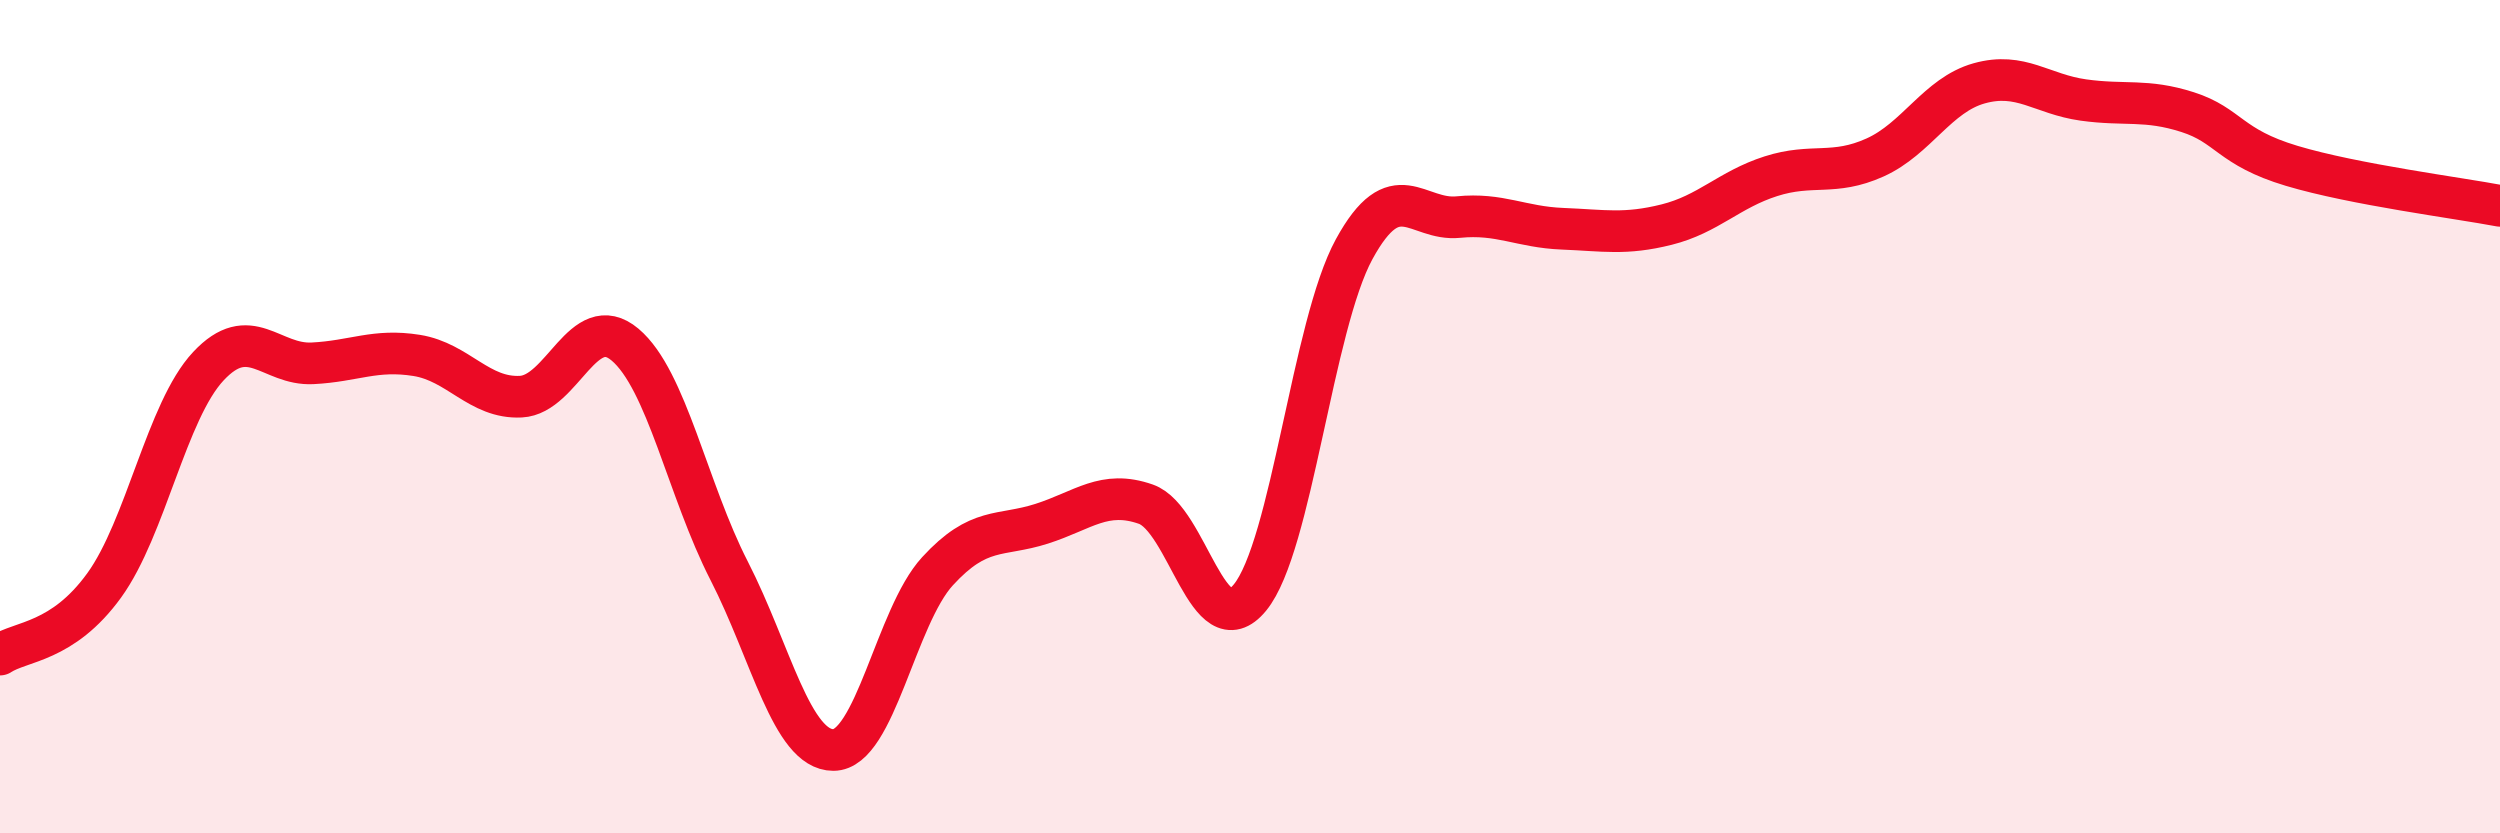 
    <svg width="60" height="20" viewBox="0 0 60 20" xmlns="http://www.w3.org/2000/svg">
      <path
        d="M 0,15.71 C 0.5,15.38 1.5,15.43 2.5,14.05 C 3.5,12.67 4,9.86 5,8.79 C 6,7.72 6.5,8.77 7.5,8.72 C 8.5,8.67 9,8.37 10,8.53 C 11,8.69 11.5,9.57 12.5,9.52 C 13.5,9.47 14,7.43 15,8.27 C 16,9.11 16.5,11.75 17.5,13.7 C 18.5,15.65 19,18 20,18 C 21,18 21.5,14.8 22.5,13.71 C 23.5,12.62 24,12.89 25,12.57 C 26,12.25 26.5,11.75 27.5,12.1 C 28.5,12.45 29,15.56 30,14.34 C 31,13.12 31.5,7.81 32.5,5.98 C 33.5,4.15 34,5.31 35,5.21 C 36,5.11 36.5,5.45 37.5,5.49 C 38.5,5.53 39,5.64 40,5.39 C 41,5.14 41.5,4.55 42.5,4.23 C 43.5,3.91 44,4.23 45,3.78 C 46,3.33 46.5,2.28 47.5,2 C 48.5,1.72 49,2.26 50,2.4 C 51,2.54 51.5,2.37 52.5,2.69 C 53.5,3.01 53.5,3.53 55,3.98 C 56.5,4.43 59,4.75 60,4.94L60 20L0 20Z"
        fill="#EB0A25"
        opacity="0.1"
        stroke-linecap="round"
        stroke-linejoin="round"
      />
      <path
        d="M 0,15.71 C 0.5,15.38 1.5,15.43 2.5,14.05 C 3.5,12.67 4,9.86 5,8.79 C 6,7.72 6.5,8.77 7.5,8.72 C 8.5,8.67 9,8.37 10,8.53 C 11,8.69 11.5,9.57 12.5,9.52 C 13.5,9.47 14,7.43 15,8.27 C 16,9.11 16.5,11.75 17.5,13.7 C 18.5,15.65 19,18 20,18 C 21,18 21.5,14.8 22.5,13.71 C 23.5,12.62 24,12.89 25,12.57 C 26,12.25 26.5,11.75 27.5,12.1 C 28.5,12.45 29,15.56 30,14.34 C 31,13.12 31.5,7.81 32.5,5.98 C 33.5,4.15 34,5.31 35,5.21 C 36,5.11 36.5,5.45 37.5,5.49 C 38.5,5.53 39,5.64 40,5.39 C 41,5.14 41.5,4.55 42.5,4.23 C 43.5,3.91 44,4.23 45,3.78 C 46,3.33 46.5,2.28 47.5,2 C 48.5,1.72 49,2.26 50,2.4 C 51,2.54 51.5,2.37 52.5,2.69 C 53.5,3.01 53.5,3.53 55,3.98 C 56.5,4.43 59,4.75 60,4.94"
        stroke="#EB0A25"
        stroke-width="1"
        fill="none"
        stroke-linecap="round"
        stroke-linejoin="round"
      />
    </svg>
  